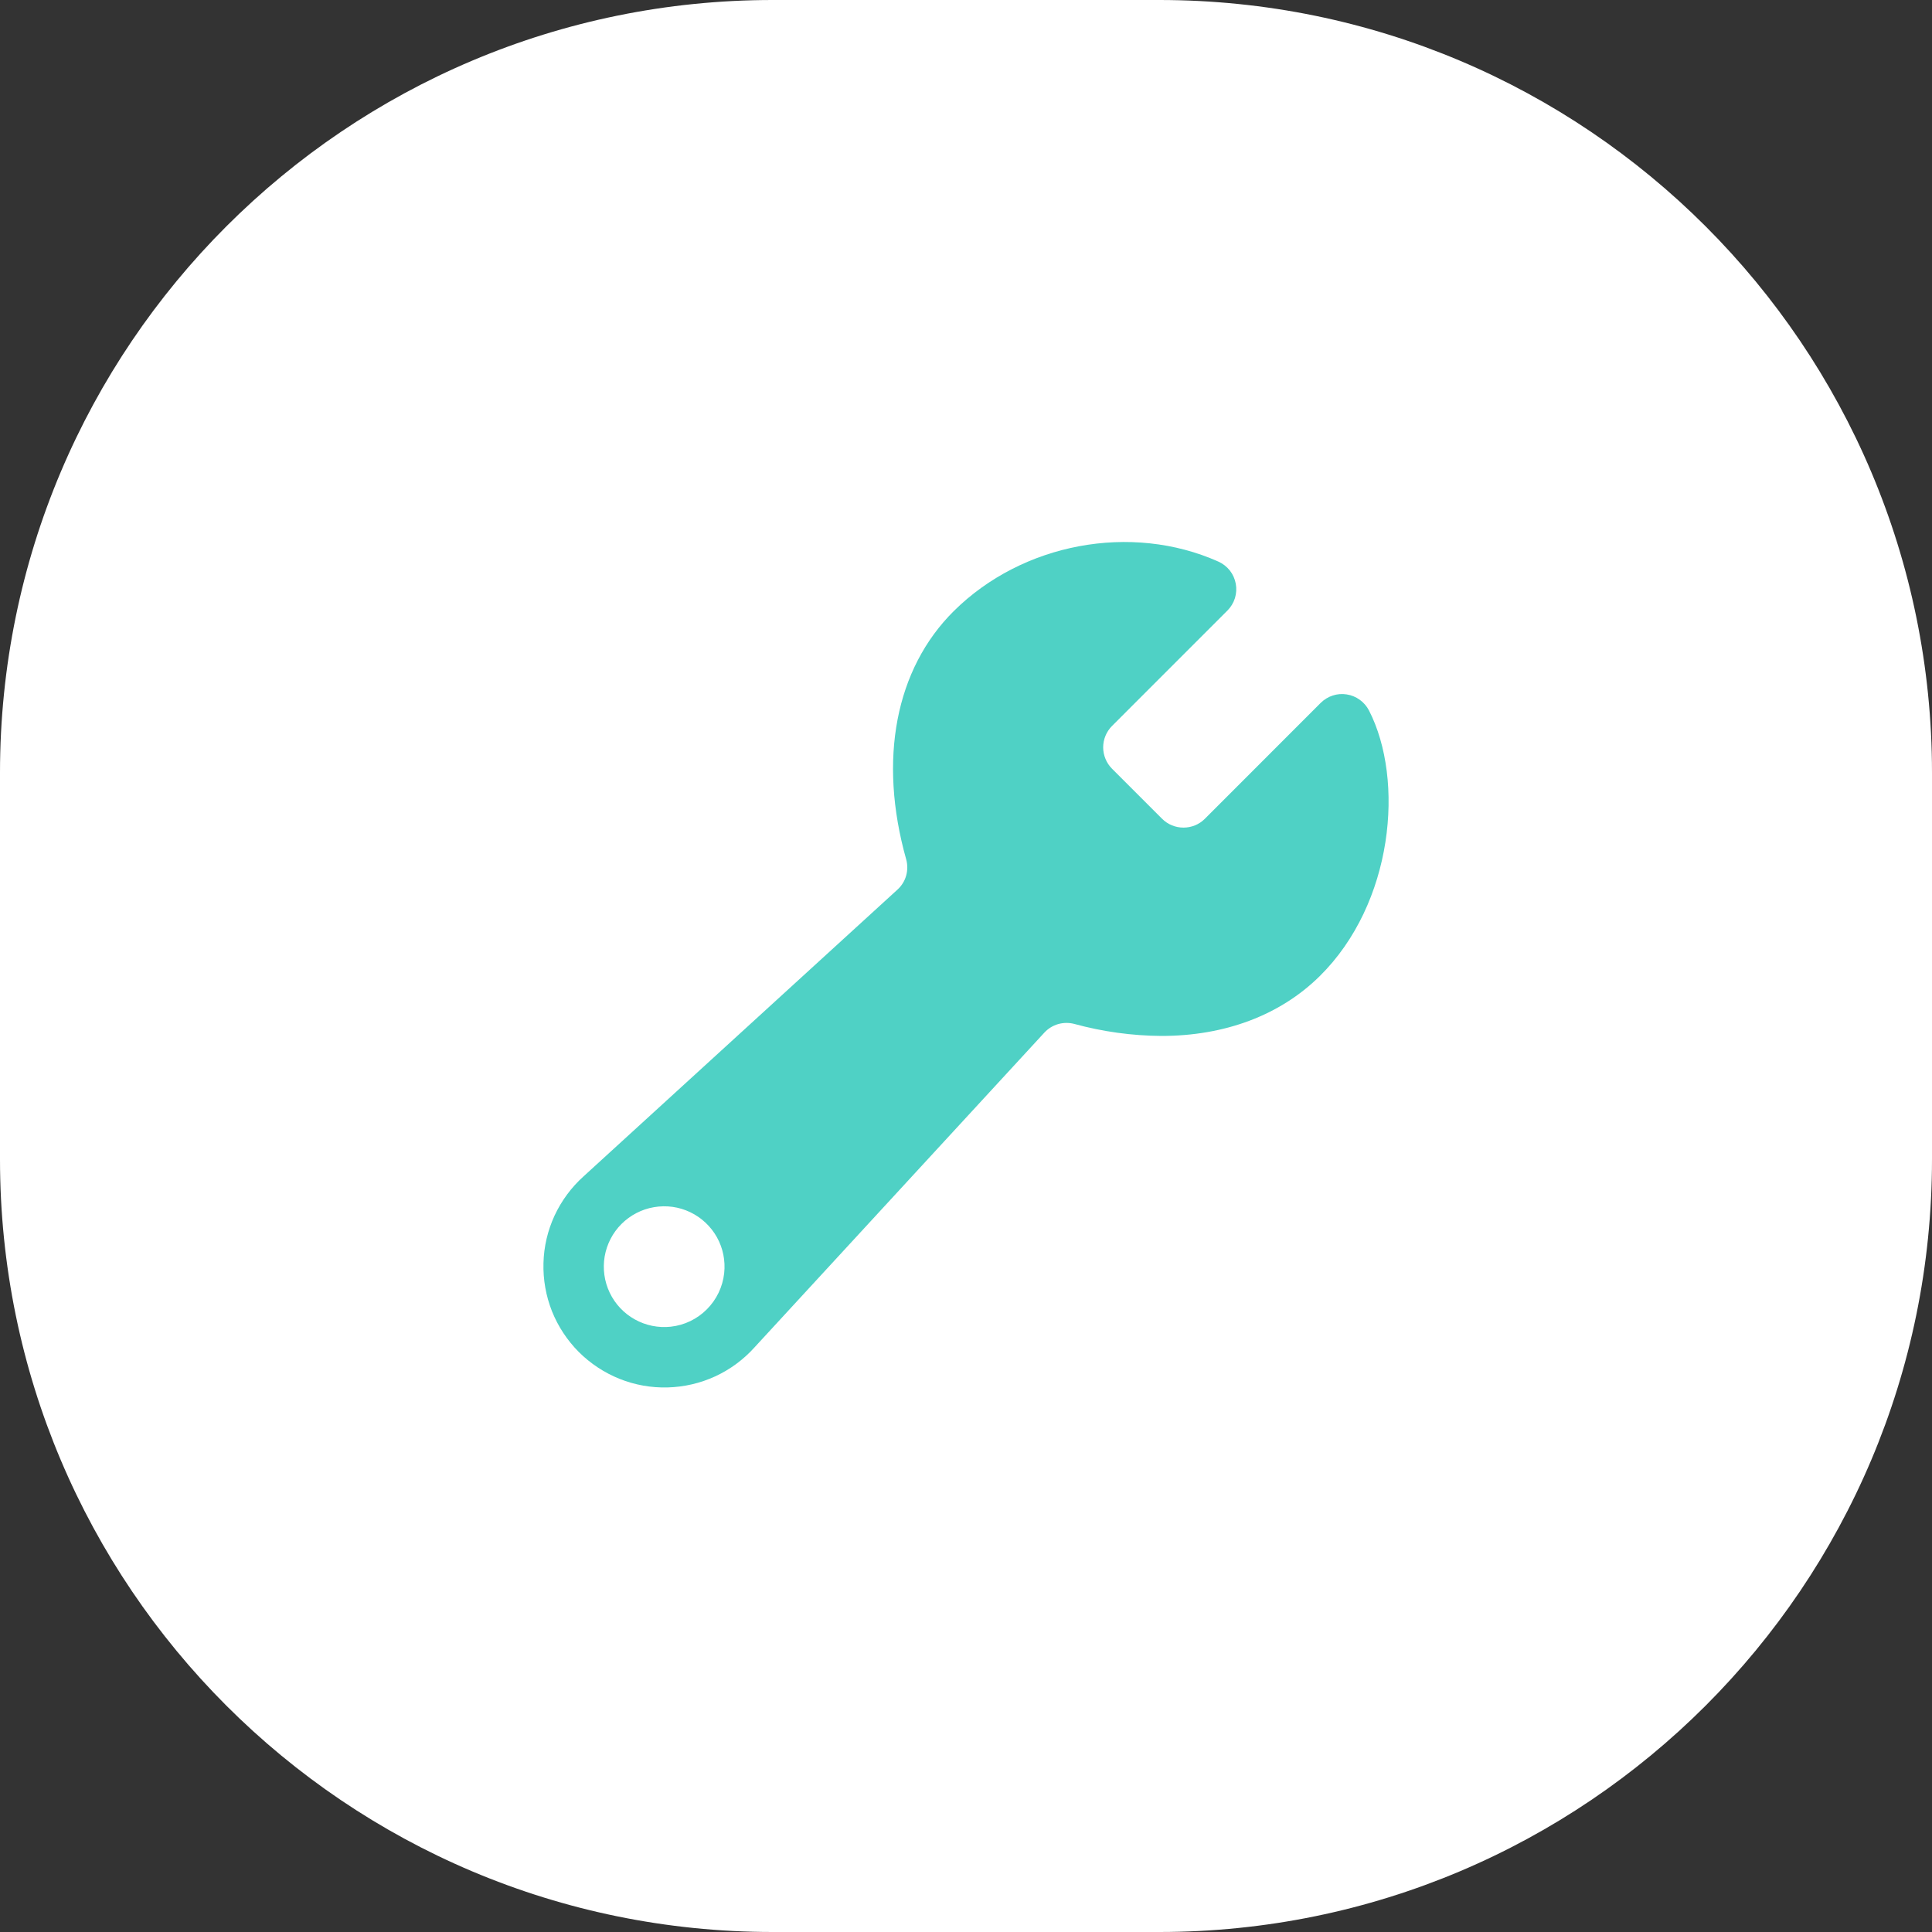 <svg width="30" height="30" viewBox="0 0 30 30" fill="none" xmlns="http://www.w3.org/2000/svg">
<rect x="0" y="0" width="30" height="30" fill="#333333" stroke="none"/>
<path d="M0 12C0 5.373 5.373 0 12 0H18C24.627 0 30 5.373 30 12V18C30 24.627 24.627 30 18 30H12C5.373 30 0 24.627 0 18V12Z" fill="white"/>
<path d="M21.257 11.031C21.223 10.966 21.174 10.909 21.114 10.866C21.055 10.823 20.985 10.794 20.912 10.783C20.839 10.771 20.765 10.777 20.695 10.8C20.624 10.823 20.561 10.862 20.508 10.914L18.708 12.715C18.62 12.803 18.501 12.851 18.377 12.851C18.253 12.851 18.134 12.803 18.046 12.715L17.267 11.936C17.224 11.893 17.189 11.841 17.166 11.784C17.142 11.727 17.13 11.666 17.13 11.605C17.13 11.543 17.142 11.482 17.166 11.425C17.189 11.368 17.224 11.317 17.267 11.273L19.06 9.48C19.113 9.427 19.153 9.361 19.176 9.288C19.198 9.216 19.203 9.139 19.189 9.064C19.175 8.989 19.144 8.919 19.097 8.859C19.05 8.8 18.989 8.752 18.92 8.721C17.566 8.116 15.876 8.432 14.81 9.489C13.905 10.388 13.635 11.793 14.071 13.343C14.094 13.425 14.094 13.513 14.071 13.596C14.048 13.678 14.002 13.753 13.939 13.811L9.062 18.266C8.872 18.437 8.719 18.644 8.611 18.876C8.504 19.108 8.445 19.359 8.439 19.614C8.432 19.869 8.477 20.123 8.571 20.361C8.666 20.598 8.808 20.813 8.988 20.994C9.169 21.174 9.384 21.316 9.621 21.411C9.859 21.506 10.113 21.551 10.368 21.544C10.623 21.537 10.874 21.479 11.106 21.372C11.338 21.265 11.546 21.111 11.716 20.922L16.218 16.033C16.276 15.971 16.349 15.926 16.431 15.902C16.512 15.879 16.599 15.878 16.68 15.899C17.122 16.02 17.577 16.083 18.035 16.086C19.013 16.086 19.872 15.769 20.491 15.159C21.638 14.029 21.813 12.113 21.257 11.031ZM10.415 20.601C10.222 20.622 10.027 20.582 9.858 20.488C9.688 20.394 9.552 20.249 9.468 20.074C9.384 19.899 9.357 19.702 9.389 19.511C9.422 19.32 9.513 19.143 9.65 19.006C9.788 18.869 9.964 18.777 10.155 18.745C10.347 18.712 10.543 18.739 10.718 18.823C10.893 18.907 11.038 19.043 11.133 19.213C11.227 19.382 11.266 19.577 11.245 19.77C11.222 19.982 11.127 20.18 10.976 20.331C10.825 20.483 10.627 20.578 10.415 20.601Z" fill="#4FD1C5"/>
</svg>
